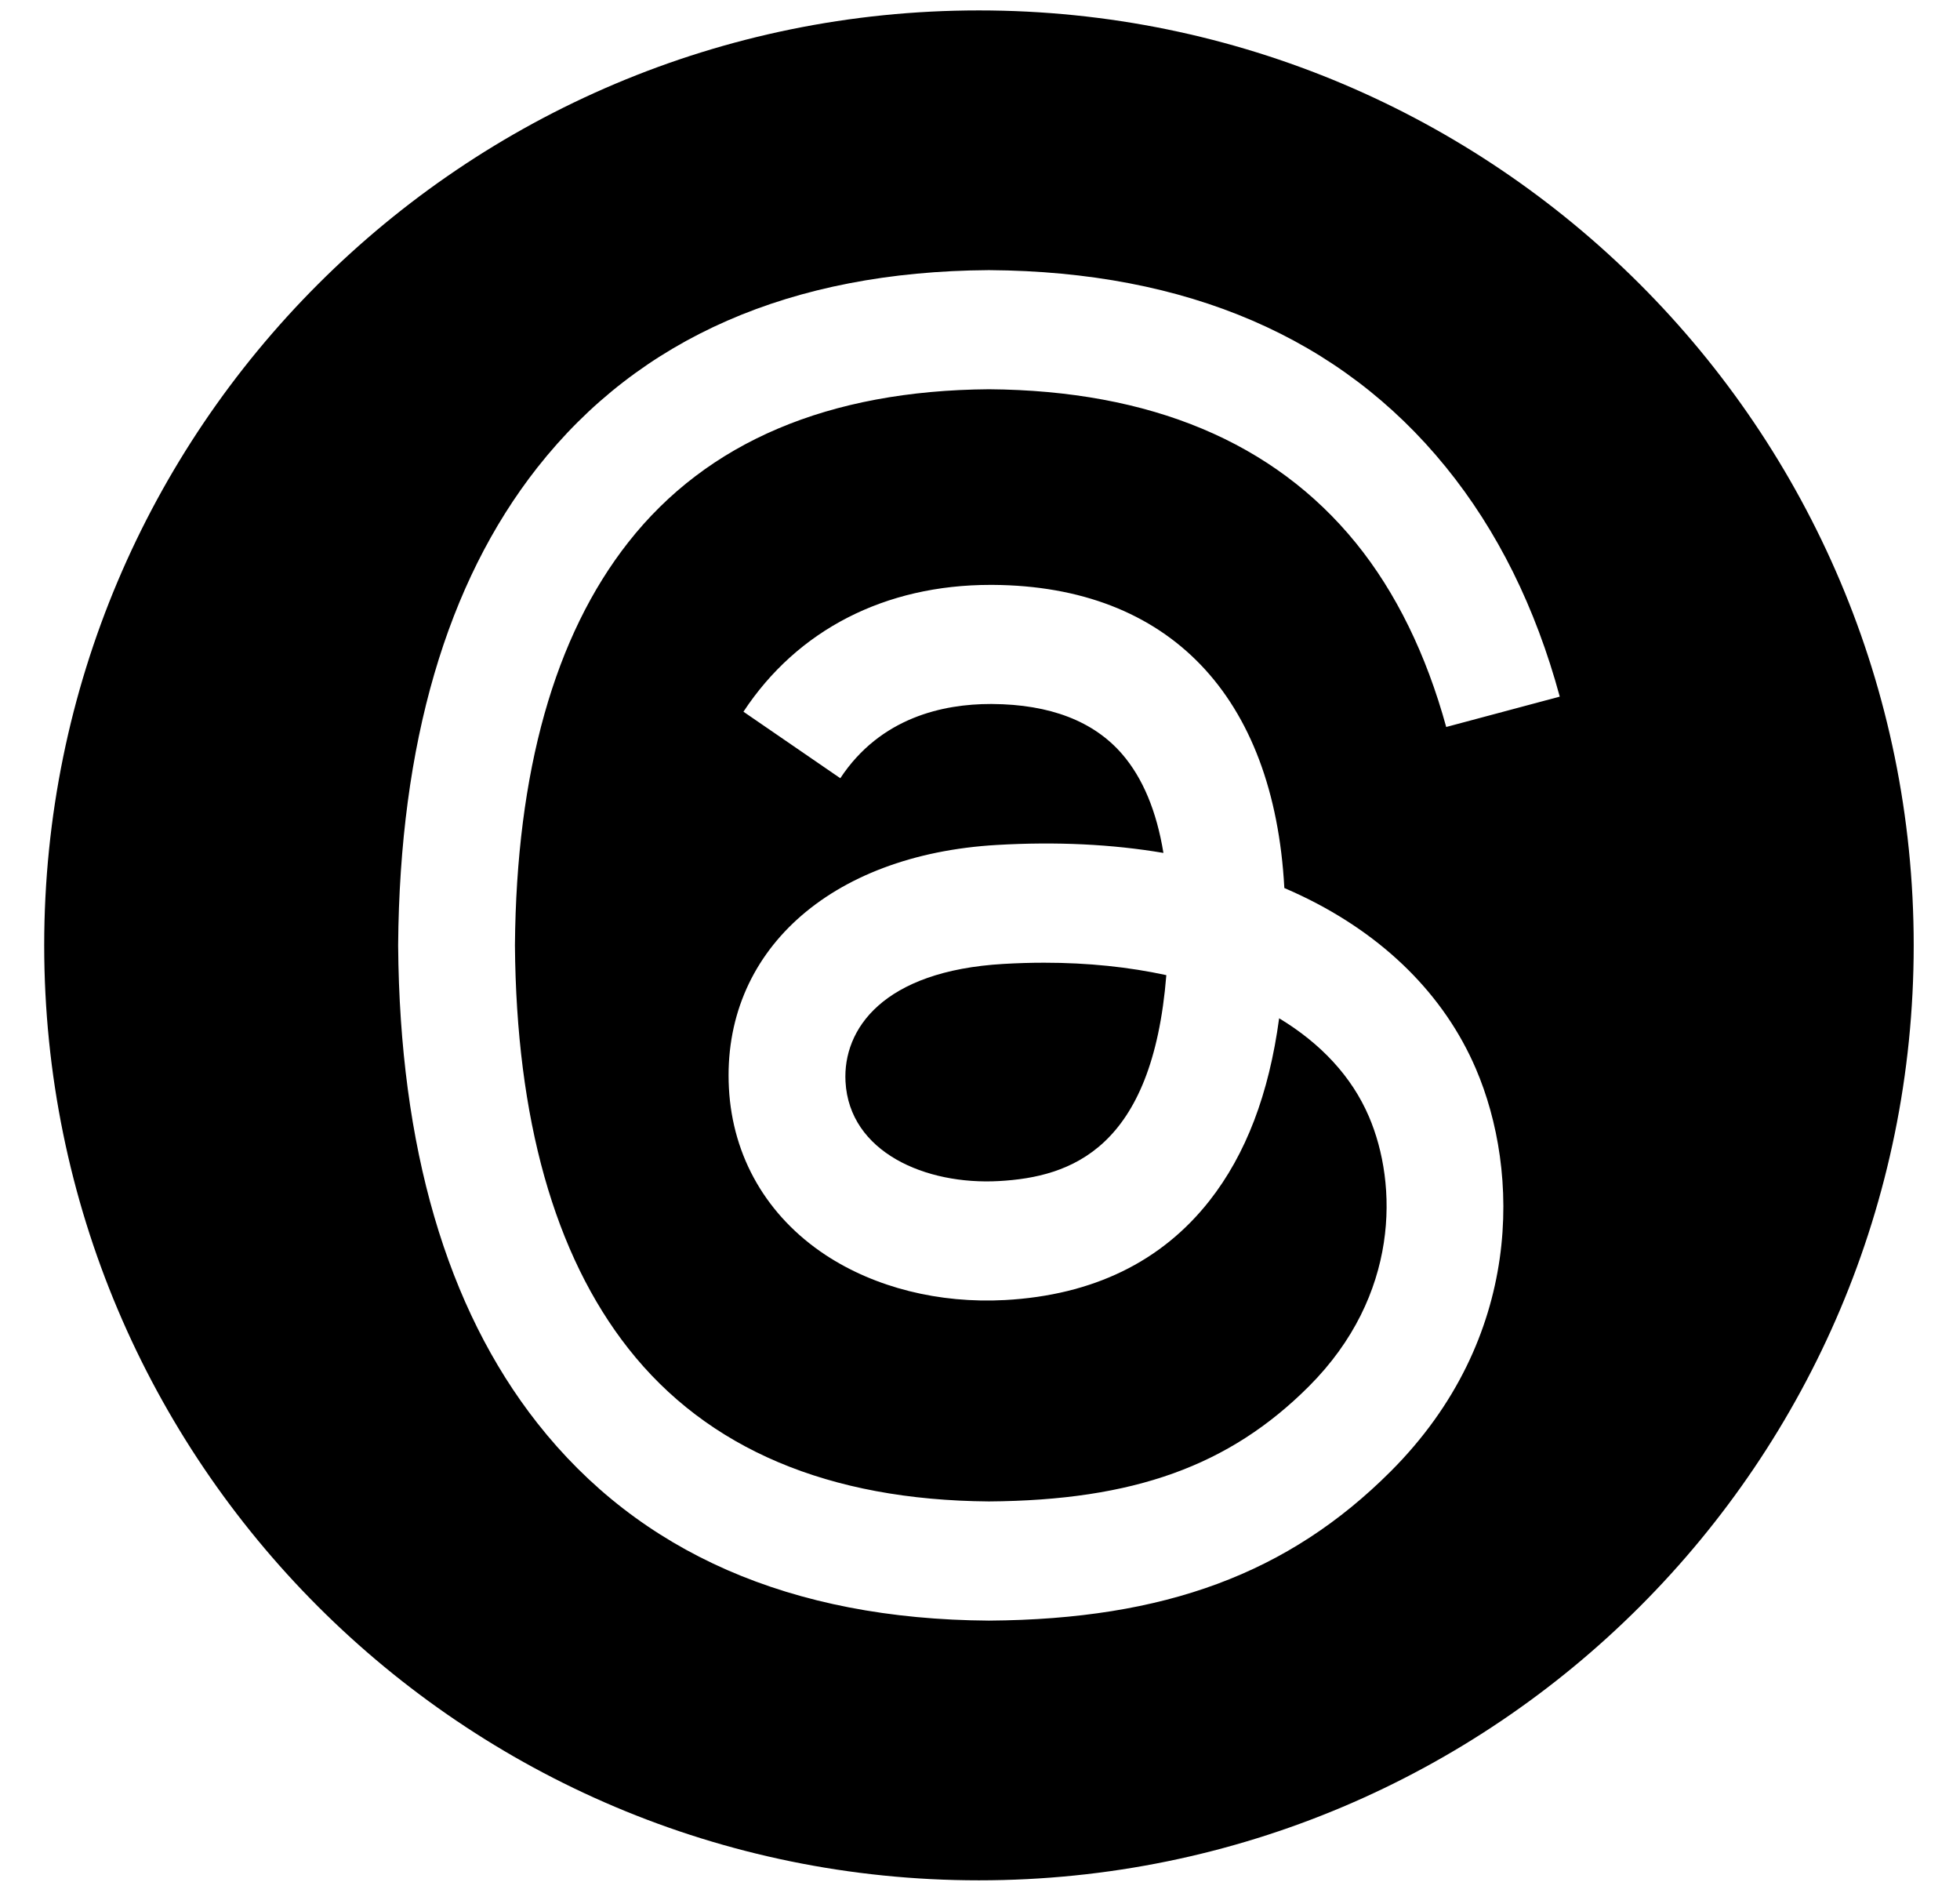 <svg width="29" height="28" viewBox="0 0 29 28" fill="none" xmlns="http://www.w3.org/2000/svg">
<g clip-path="url(#clip0_519_6705)">
<path d="M14.484 0.154C6.846 0.154 0.654 6.346 0.654 13.984C0.654 21.623 6.846 27.815 14.484 27.815C22.123 27.815 28.315 21.623 28.315 13.984C28.315 6.346 22.123 0.154 14.484 0.154ZM9.297 19.948C10.464 21.431 12.259 22.192 14.632 22.21C16.771 22.195 18.187 21.686 19.365 20.509C20.709 19.166 20.684 17.518 20.254 16.516C20.001 15.926 19.544 15.436 18.926 15.063C18.775 16.184 18.435 17.074 17.896 17.761C17.186 18.665 16.169 19.159 14.873 19.231C13.892 19.284 12.948 19.047 12.214 18.564C11.347 17.991 10.839 17.115 10.785 16.096C10.678 14.087 12.271 12.642 14.75 12.499C15.63 12.448 16.453 12.488 17.214 12.617C17.113 11.999 16.909 11.51 16.604 11.156C16.184 10.669 15.537 10.419 14.678 10.414C14.671 10.414 14.662 10.414 14.655 10.414C13.966 10.414 13.03 10.607 12.433 11.512L11 10.528C11.798 9.317 13.095 8.652 14.654 8.652C14.666 8.652 14.678 8.652 14.689 8.652C17.296 8.668 18.849 10.295 19.003 13.136C19.091 13.174 19.179 13.214 19.265 13.255C20.481 13.838 21.371 14.722 21.837 15.81C22.488 17.326 22.547 19.797 20.574 21.768C19.066 23.275 17.235 23.955 14.638 23.973H14.626C11.705 23.953 9.459 22.97 7.95 21.051C6.607 19.344 5.914 16.969 5.891 13.991V13.984V13.977C5.914 11 6.607 8.624 7.95 6.917C9.459 4.999 11.705 4.016 14.626 3.996H14.638C17.565 4.016 19.837 4.995 21.39 6.906C22.157 7.849 22.72 8.986 23.078 10.305L21.398 10.754C21.103 9.682 20.655 8.762 20.061 8.031C18.849 6.541 17.023 5.776 14.632 5.758C12.259 5.776 10.464 6.537 9.297 8.021C8.204 9.41 7.64 11.416 7.619 13.984C7.639 16.552 8.204 18.559 9.297 19.948Z" fill="black"/>
<path d="M14.847 14.259C13.061 14.362 12.469 15.226 12.51 16C12.566 17.044 13.694 17.532 14.781 17.471C15.844 17.412 17.051 16.995 17.257 14.425C16.706 14.305 16.099 14.241 15.45 14.241C15.253 14.241 15.052 14.247 14.847 14.259Z" fill="black"/>
</g>
<defs>
<clipPath id="clip0_519_6705">
<rect width="28" height="28" fill="white" transform="translate(0.5)"/>
</clipPath>
</defs>
</svg>
